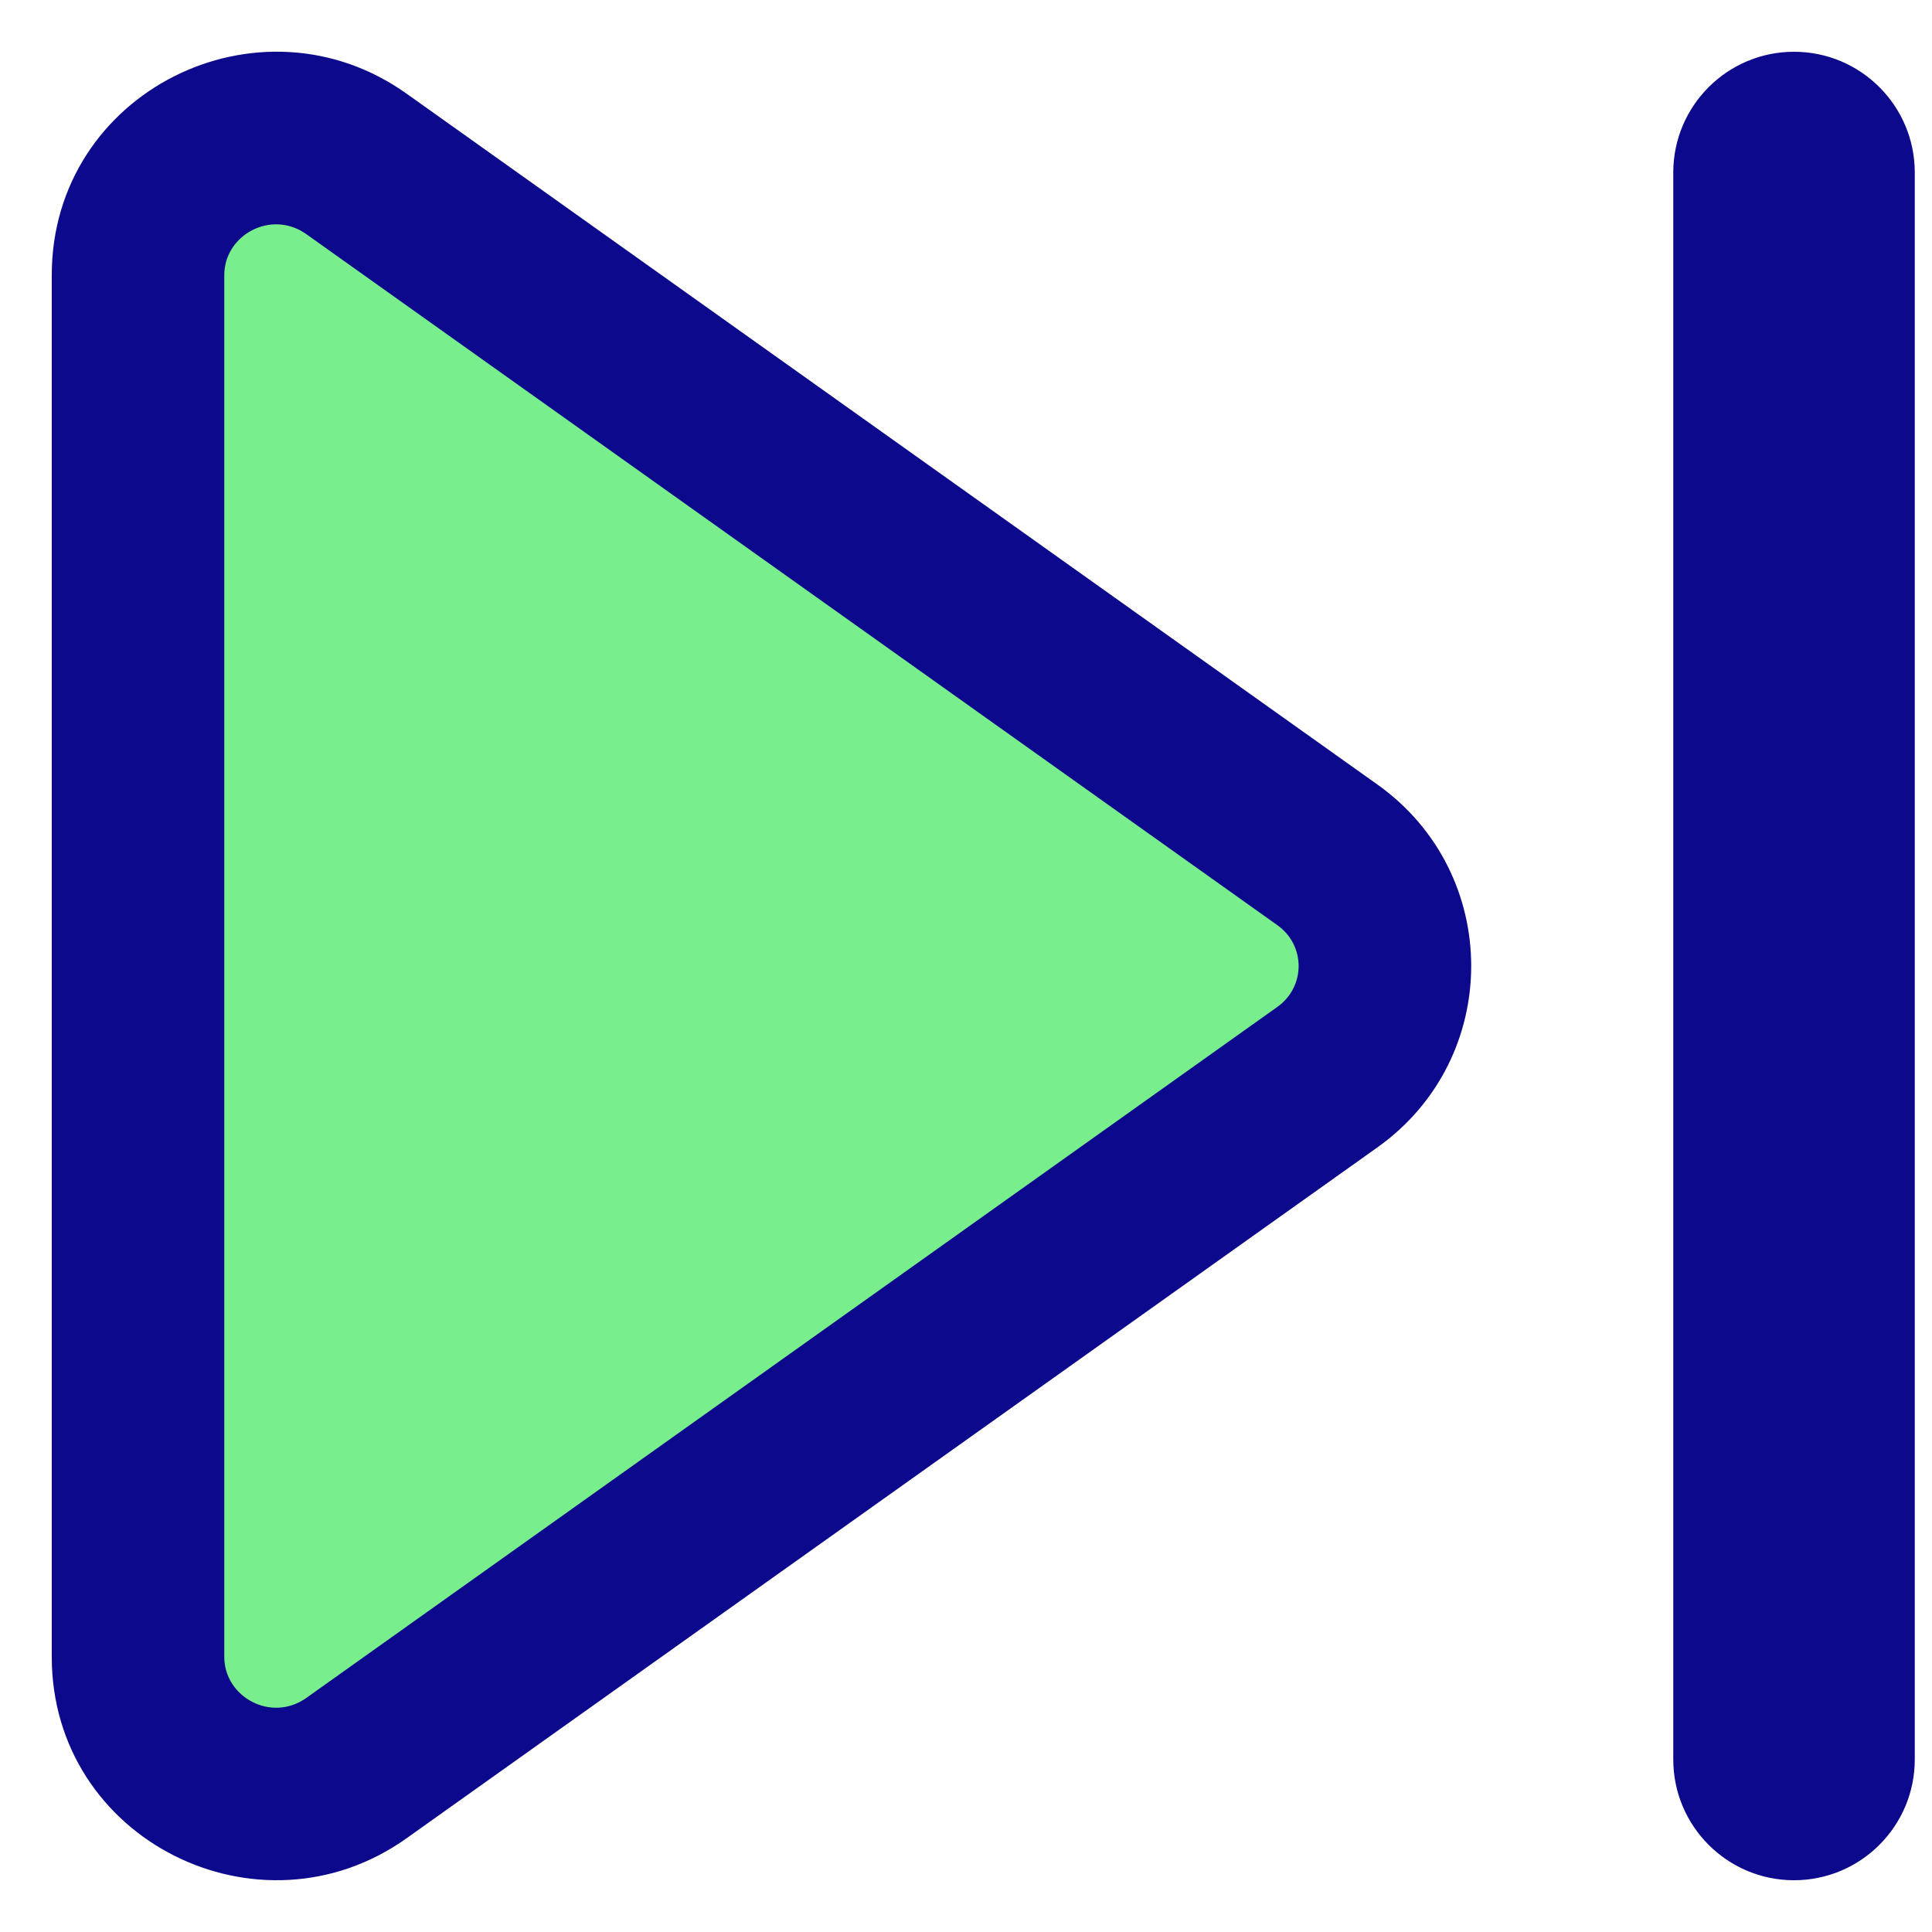 <svg xmlns="http://www.w3.org/2000/svg" fill="none" viewBox="0 0 24 24" id="Button-Next--Streamline-Core.svg" height="24" width="24"><desc>Button Next Streamline Icon: https://streamlinehq.com</desc><g id="button-next--button-television-buttons-movies-skip-next-video-controls"><path id="Rectangle 2024" fill="#79ee8d" d="M1.714 3.417V20.583c0 1.384 1.58 2.188 2.714 1.38l12.061 -8.583c0.953 -0.678 0.953 -2.083 0 -2.761L4.428 2.036C3.294 1.229 1.714 2.033 1.714 3.417Z" stroke-width="1"></path><path id="Union" fill="#0c098c" fill-rule="evenodd" d="M2.786 3.417c0 -0.496 0.582 -0.82 1.021 -0.507l12.061 8.583c0.352 0.251 0.352 0.764 0 1.015L3.807 21.091c-0.439 0.313 -1.021 -0.012 -1.021 -0.508V3.417ZM5.05 1.163C3.22 -0.139 0.643 1.144 0.643 3.417V20.583c0 2.272 2.577 3.555 4.407 2.253l12.061 -8.583c1.553 -1.105 1.553 -3.402 0 -4.507L5.05 1.163Zm18.736 0.98c0 -0.828 -0.672 -1.5 -1.5 -1.5s-1.5 0.672 -1.5 1.5V21.857c0 0.828 0.672 1.5 1.5 1.5s1.5 -0.672 1.5 -1.5V2.143Z" clip-rule="evenodd" stroke-width="1"></path></g></svg>